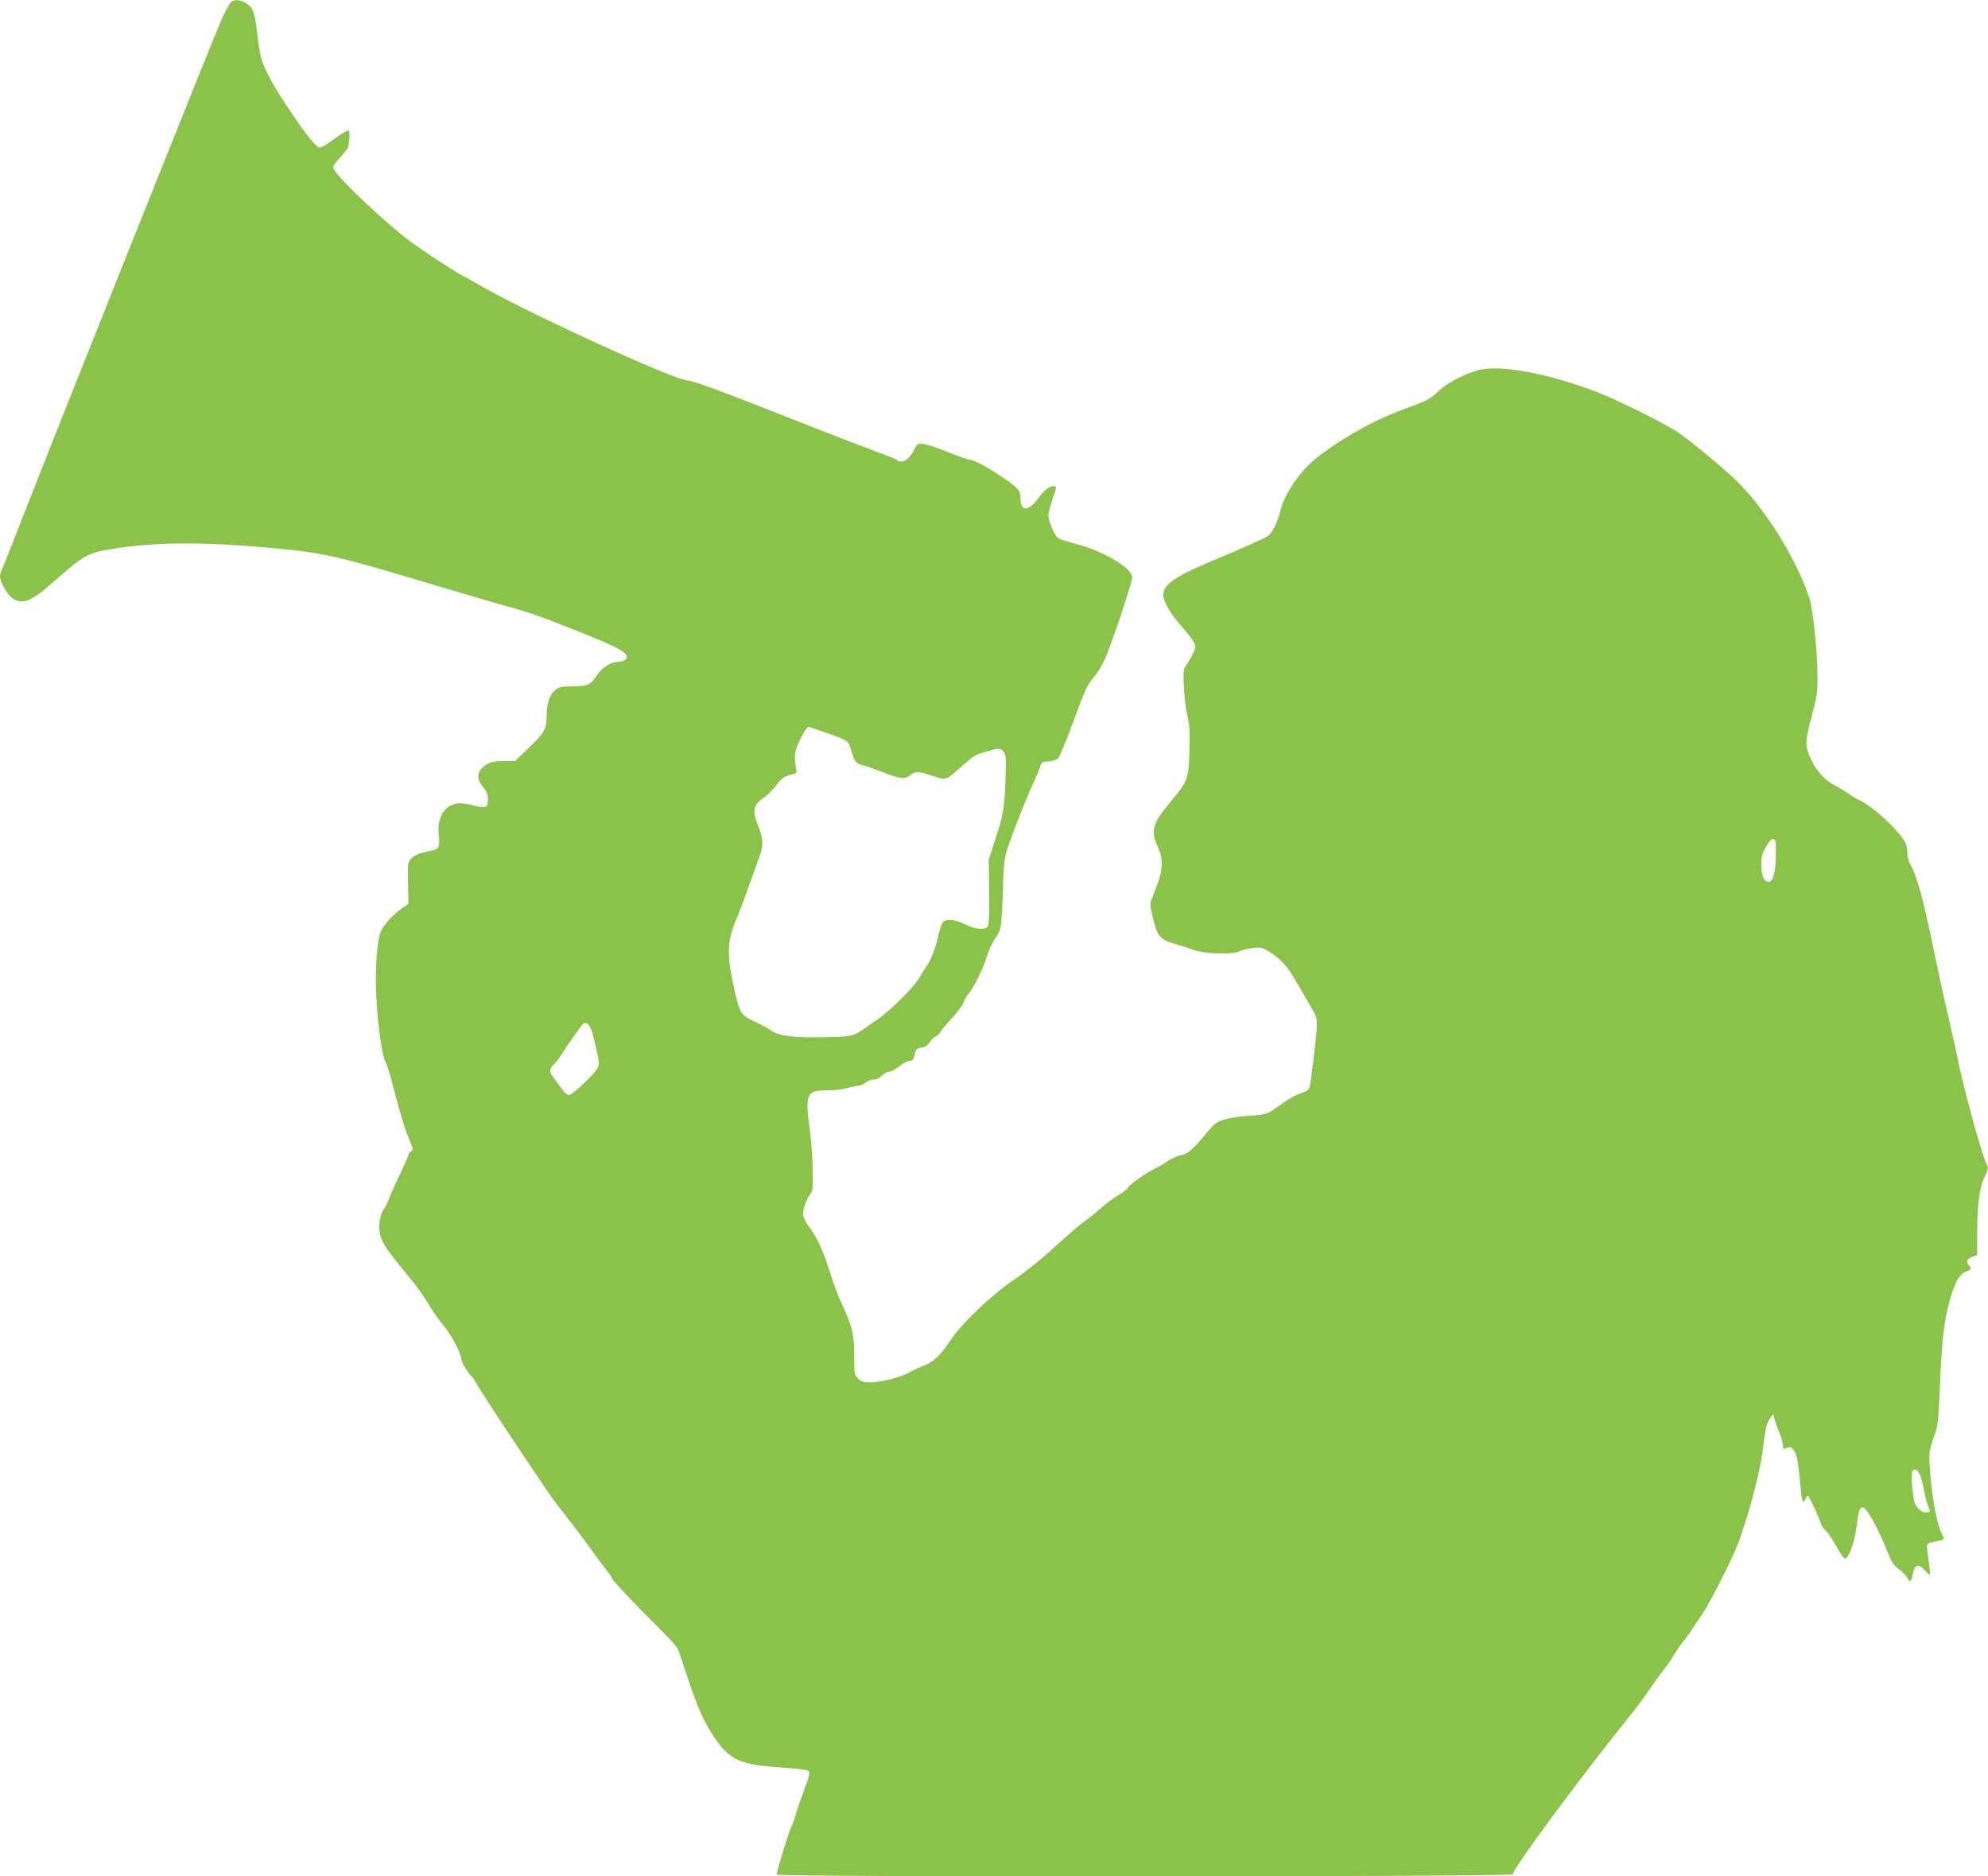 <?xml version="1.0" standalone="no"?>
<!DOCTYPE svg PUBLIC "-//W3C//DTD SVG 20010904//EN"
 "http://www.w3.org/TR/2001/REC-SVG-20010904/DTD/svg10.dtd">
<svg version="1.0" xmlns="http://www.w3.org/2000/svg"
 width="1280pt" height="1208pt" viewBox="0 0 1280 1208"
 preserveAspectRatio="xMidYMid meet">
<g transform="translate(0,1208) scale(0.1,-0.1)"
fill="#8bc34a" stroke="none">
<path d="M1488 12066 c-10 -7 -39 -60 -64 -117 -53 -120 -1095 -2727 -1280
-3204 -68 -176 -129 -328 -134 -337 -6 -10 -10 -27 -10 -38 0 -33 40 -108 72
-135 62 -53 127 -31 261 89 205 181 231 196 378 220 273 46 578 49 1004 11
370 -33 443 -50 1070 -238 193 -58 409 -121 481 -141 134 -36 219 -66 493
-175 241 -97 299 -132 271 -166 -7 -8 -25 -15 -41 -15 -56 0 -113 -35 -152
-96 -36 -55 -51 -61 -164 -63 -61 -1 -76 -5 -101 -26 -32 -27 -52 -86 -52
-157 -1 -91 -12 -113 -111 -208 l-93 -90 -74 0 c-58 0 -82 -5 -108 -21 -63
-39 -71 -91 -24 -146 27 -30 36 -61 30 -103 -4 -31 -19 -33 -93 -15 -49 12
-86 16 -111 11 -78 -15 -124 -97 -111 -201 9 -71 1 -92 -38 -100 -80 -15 -117
-29 -139 -52 -22 -24 -23 -31 -21 -158 l3 -134 -43 -30 c-51 -35 -109 -97
-132 -141 -21 -42 -35 -167 -35 -325 1 -193 33 -467 62 -521 9 -17 29 -78 43
-135 44 -174 85 -311 113 -373 23 -53 24 -59 9 -68 -9 -5 -17 -15 -17 -22 0
-7 -22 -57 -48 -112 -27 -54 -59 -126 -72 -159 -13 -33 -29 -67 -36 -75 -23
-30 -36 -93 -31 -142 9 -71 33 -109 200 -311 38 -45 91 -119 117 -165 27 -46
72 -109 99 -140 48 -56 111 -177 111 -213 0 -18 52 -103 70 -114 4 -3 24 -34
44 -69 29 -51 248 -383 449 -679 17 -26 77 -105 132 -175 55 -70 120 -157 145
-193 25 -36 64 -89 88 -118 23 -29 42 -57 42 -62 0 -10 150 -170 296 -314 62
-60 119 -123 127 -140 8 -16 37 -101 65 -187 59 -182 103 -282 167 -377 101
-153 169 -184 445 -201 97 -7 159 -15 167 -23 9 -9 3 -35 -28 -117 -22 -58
-47 -130 -55 -160 -8 -30 -21 -66 -29 -80 -13 -25 -95 -290 -95 -309 0 -17
4740 -15 4740 2 2 37 418 601 724 982 54 66 125 161 158 210 34 50 78 110 98
135 21 25 45 61 55 80 10 19 34 55 54 80 20 24 50 65 66 91 17 26 48 73 70
105 51 76 193 357 229 454 66 179 141 463 157 601 15 131 24 171 48 201 l19
23 7 -30 c4 -16 17 -55 31 -86 13 -31 24 -69 24 -84 0 -22 3 -26 18 -20 30 12
33 11 53 -15 19 -24 30 -91 45 -262 6 -68 17 -86 29 -47 4 11 11 19 16 17 9
-3 71 -137 85 -183 4 -11 17 -29 30 -40 13 -11 43 -56 67 -100 24 -45 49 -80
57 -80 22 0 61 107 72 195 15 116 21 135 43 135 23 0 103 -145 157 -284 27
-69 40 -89 73 -113 22 -16 46 -40 53 -54 19 -36 29 -30 38 23 12 61 39 69 78
22 15 -17 29 -29 32 -27 2 3 -1 40 -7 84 -18 123 -20 117 31 127 74 14 73 12
51 56 -28 54 -58 210 -72 376 -12 147 -12 147 31 268 17 49 22 98 30 290 12
292 25 414 55 532 34 135 68 201 111 217 37 13 41 22 19 44 -19 20 -9 41 26
53 l29 10 0 133 c0 184 15 301 45 364 28 57 29 67 15 92 -28 49 -152 503 -190
697 -12 61 -40 184 -61 275 -22 91 -64 285 -94 431 -60 292 -104 452 -141 516
-16 28 -24 57 -24 88 0 38 -7 56 -34 94 -66 88 -200 206 -273 239 -21 9 -54
29 -73 43 -19 15 -54 36 -78 48 -68 34 -119 87 -157 163 -45 90 -45 121 2 295
33 123 36 150 35 253 -1 168 -29 431 -52 499 -90 268 -293 590 -486 772 -93
87 -301 257 -365 299 -95 61 -384 205 -512 254 -318 123 -636 181 -772 142
-96 -28 -196 -81 -253 -134 -56 -53 -74 -62 -227 -118 -196 -71 -427 -203
-577 -328 -94 -79 -192 -226 -213 -321 -16 -70 -50 -140 -80 -165 -16 -13
-146 -71 -393 -175 -208 -88 -282 -141 -282 -204 0 -44 47 -125 117 -203 36
-40 72 -87 80 -104 14 -28 13 -34 -7 -75 -13 -24 -32 -57 -43 -72 -18 -26 -19
-40 -14 -145 3 -65 13 -145 22 -180 13 -49 16 -97 13 -220 -4 -186 -9 -200
-118 -330 -119 -141 -134 -191 -86 -292 37 -80 35 -149 -8 -259 -18 -47 -36
-93 -39 -102 -3 -9 6 -58 19 -110 28 -112 45 -130 149 -159 39 -11 90 -28 115
-37 67 -25 249 -29 291 -8 18 10 58 19 89 22 51 5 60 2 111 -30 68 -44 105
-85 160 -179 23 -40 64 -110 91 -156 48 -81 49 -86 46 -150 -5 -82 -37 -348
-46 -381 -5 -18 -20 -28 -57 -40 -27 -9 -72 -32 -98 -51 -122 -88 -119 -86
-227 -93 -56 -3 -128 -14 -161 -23 -52 -15 -66 -24 -111 -78 -103 -122 -130
-146 -172 -153 -21 -3 -61 -21 -88 -39 -27 -19 -69 -42 -91 -53 -50 -22 -167
-107 -167 -121 0 -5 -24 -23 -52 -40 -29 -16 -84 -57 -123 -91 -38 -34 -86
-71 -105 -84 -19 -12 -102 -84 -185 -159 -86 -80 -197 -169 -263 -213 -147
-98 -341 -283 -417 -399 -62 -93 -107 -135 -174 -159 -25 -10 -65 -28 -88 -42
-56 -31 -182 -63 -250 -63 -44 0 -58 5 -78 25 -24 23 -25 30 -25 142 0 140
-12 192 -73 323 -25 52 -62 149 -82 215 -45 144 -83 227 -136 297 -22 30 -39
64 -39 79 0 35 26 108 48 132 14 16 17 38 15 151 -1 72 -9 183 -17 246 -34
249 -25 270 107 270 46 0 106 7 133 15 27 8 59 15 70 15 12 0 33 9 47 20 14
11 38 20 54 20 19 0 37 9 51 25 12 14 33 25 46 25 13 0 43 16 66 35 23 19 53
35 66 35 18 0 25 7 30 28 10 48 12 51 49 58 24 4 40 15 52 35 10 16 25 32 35
35 10 3 26 18 35 32 9 15 29 41 45 57 58 61 96 111 103 135 4 14 18 36 30 50
31 34 99 172 120 245 9 33 33 84 53 114 34 51 37 60 43 165 4 61 8 156 8 211
1 55 8 128 16 162 15 64 128 356 188 483 19 41 36 84 38 95 3 16 13 21 50 23
29 2 53 10 63 21 9 10 49 108 90 217 82 225 95 253 143 309 18 21 47 69 64
105 40 83 179 499 179 534 0 57 -185 168 -355 212 -55 14 -110 32 -122 40 -22
14 -63 109 -63 148 0 12 11 56 25 96 30 88 30 90 7 90 -27 0 -59 -26 -102 -84
-61 -83 -110 -79 -110 8 0 50 -16 67 -130 143 -88 59 -172 103 -196 103 -10 0
-72 22 -140 49 -67 28 -139 51 -160 53 -36 3 -39 1 -59 -39 -30 -62 -81 -92
-110 -64 -6 5 -68 30 -140 56 -71 26 -312 119 -535 207 -444 176 -640 248
-671 248 -82 0 -1057 447 -1344 616 -44 25 -98 56 -120 67 -48 24 -255 161
-340 225 -151 115 -442 390 -474 450 -10 20 -7 27 32 70 24 26 49 57 56 69 11
22 16 113 6 113 -13 0 -63 -31 -114 -69 -30 -23 -62 -41 -71 -41 -23 0 -84 75
-195 240 -100 148 -166 268 -184 337 -6 23 -18 95 -25 160 -16 138 -27 166
-73 193 -39 23 -71 25 -95 6z m3827 -4702 c150 -54 147 -51 166 -117 21 -70
31 -84 72 -93 18 -3 76 -24 130 -45 110 -44 143 -48 180 -19 32 26 45 25 141
-5 92 -30 83 -33 198 70 48 44 86 69 113 76 22 6 54 15 71 20 46 14 61 11 78
-13 13 -18 15 -47 10 -173 -6 -185 -14 -233 -67 -393 l-41 -127 3 -208 c1
-149 -1 -213 -10 -223 -18 -22 -82 -17 -136 11 -62 32 -122 41 -146 23 -11 -8
-24 -40 -32 -79 -18 -85 -50 -169 -80 -211 -13 -18 -37 -56 -53 -84 -32 -54
-193 -212 -263 -258 -24 -16 -55 -37 -69 -48 -81 -59 -95 -63 -272 -66 -195
-4 -296 8 -341 42 -18 13 -66 40 -108 59 -91 43 -96 52 -133 217 -48 217 -45
300 16 444 17 39 52 132 78 206 27 74 57 161 69 192 28 77 27 116 -9 205 -38
96 -31 128 39 178 26 19 62 55 80 80 33 46 51 58 105 70 26 6 28 8 21 43 -14
77 -10 106 29 185 21 42 43 77 50 77 6 0 56 -16 111 -36z m6119 -789 c-1 -113
-20 -179 -51 -173 -27 5 -43 47 -43 113 0 49 6 70 31 113 21 37 35 52 47 50
15 -3 17 -17 16 -103z m-7619 -1148 c8 -28 21 -85 30 -125 13 -63 13 -77 1
-100 -21 -40 -161 -172 -182 -172 -11 0 -29 15 -42 33 -12 17 -36 50 -52 71
-37 48 -37 60 -1 96 16 16 40 48 54 72 14 24 44 68 66 98 22 30 47 65 56 78
24 33 51 13 70 -51z m8548 -2846 c9 -22 21 -70 28 -108 6 -37 18 -80 26 -96
12 -24 12 -28 -2 -33 -25 -10 -62 12 -81 48 -18 34 -32 183 -21 213 11 27 34
16 50 -24z"/>
</g>
</svg>
